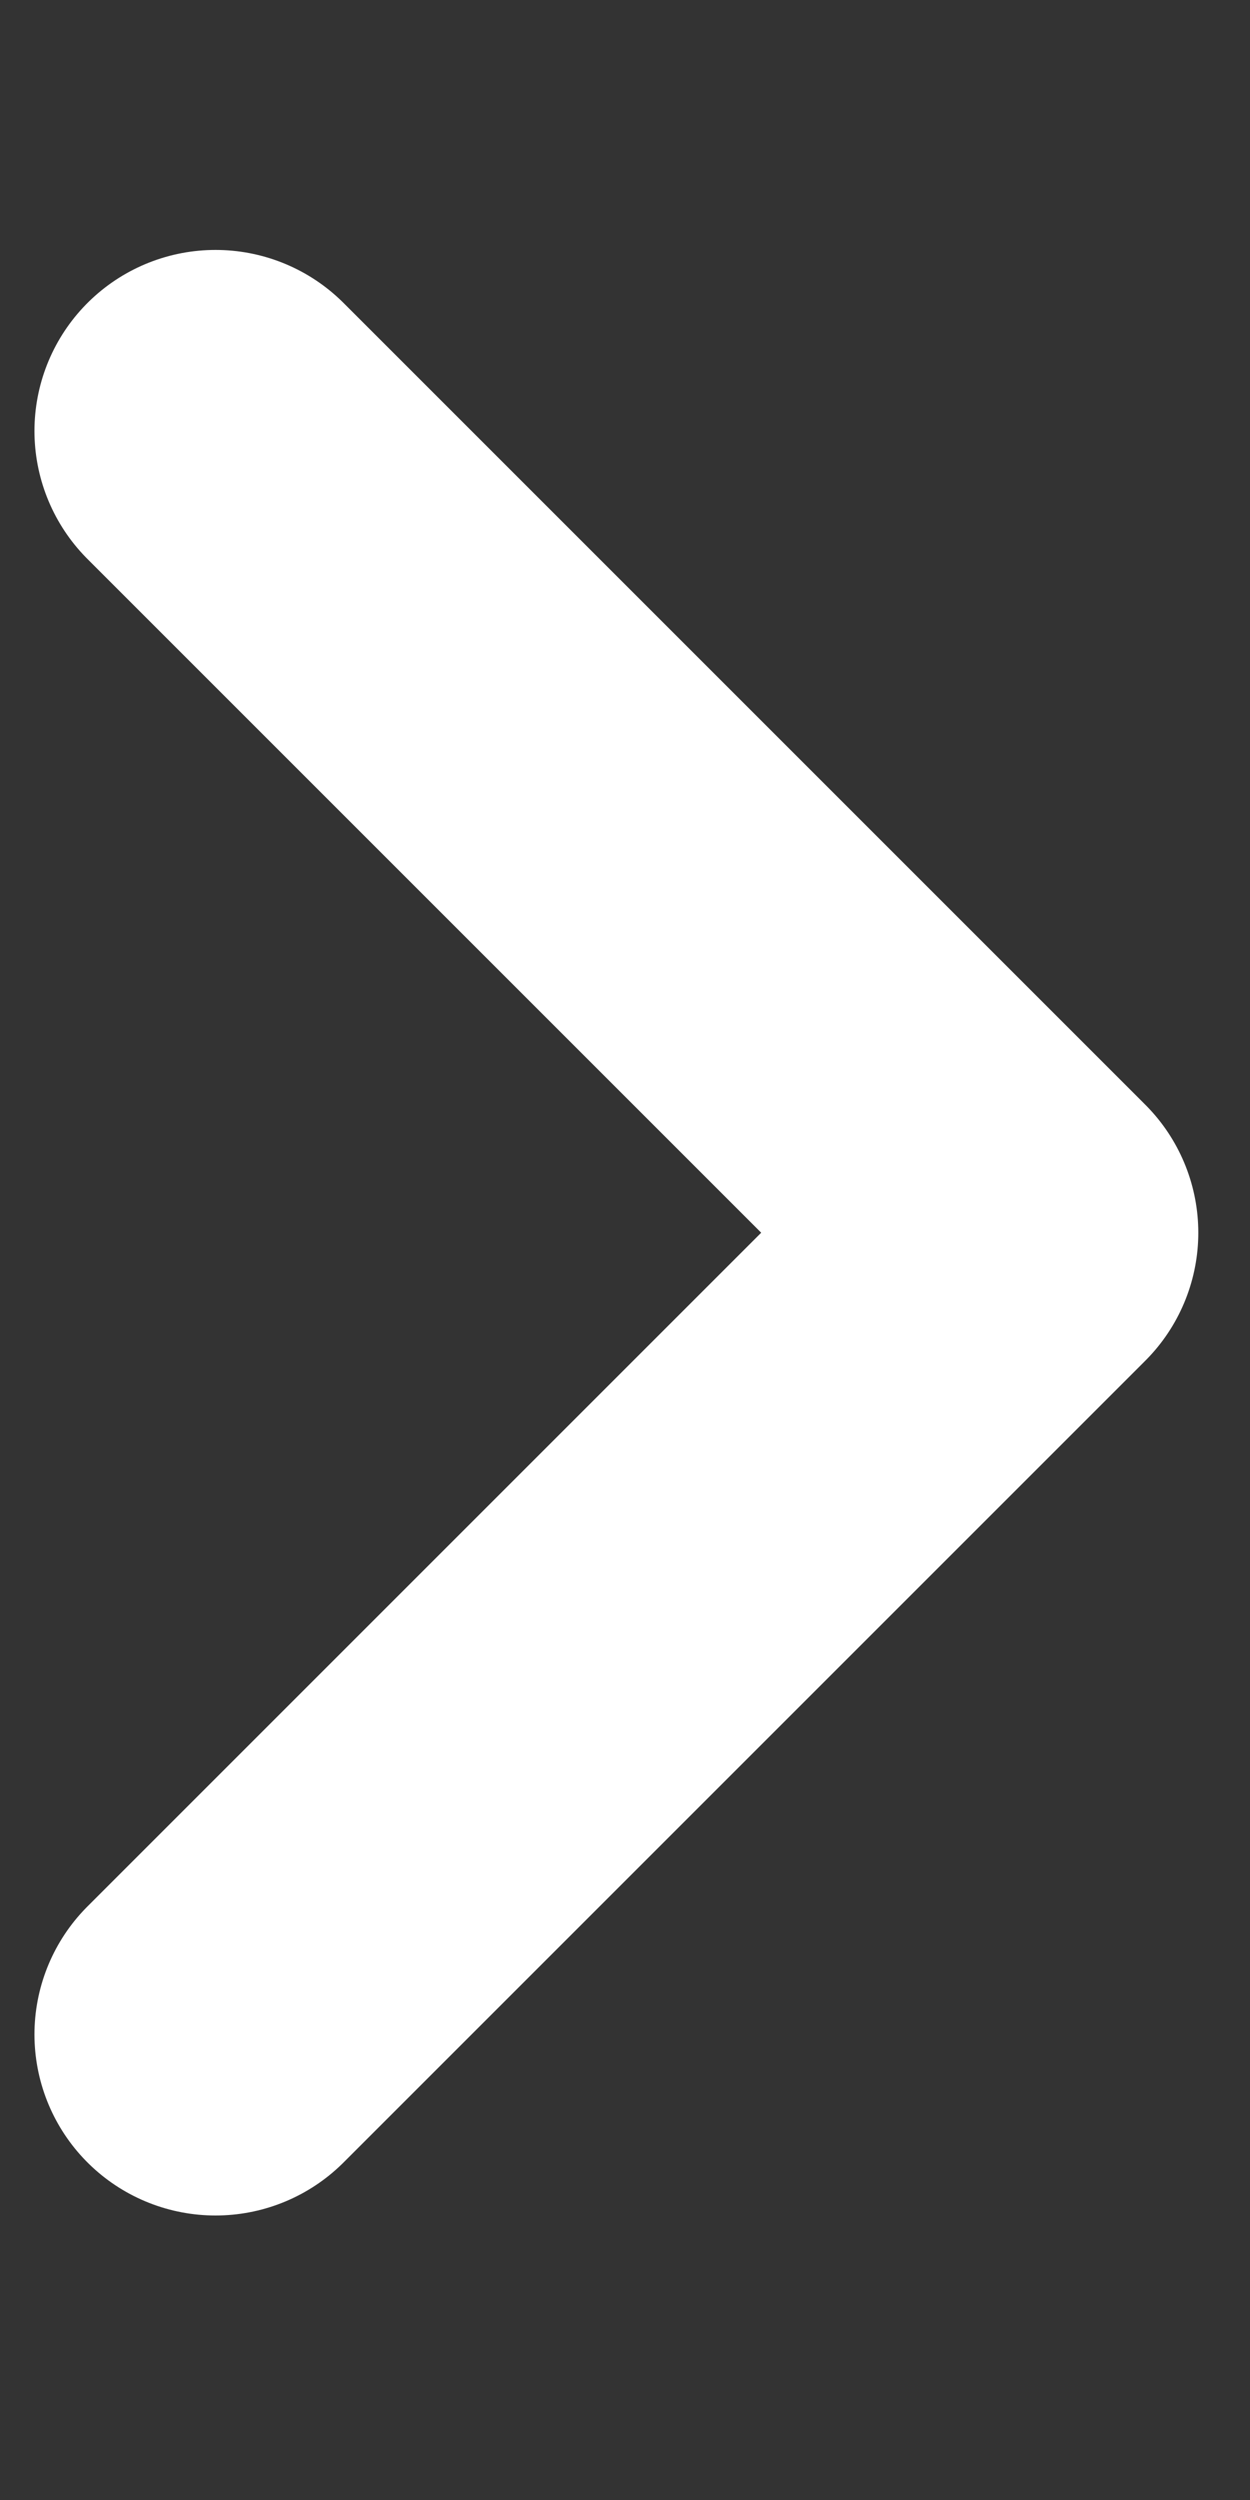<?xml version="1.0" encoding="utf-8"?>
<svg xmlns="http://www.w3.org/2000/svg" fill="none" height="100%" overflow="visible" preserveAspectRatio="none" style="display: block;" viewBox="0 0 29 58" width="100%">
<rect x="0" y="0" width="29" height="58" fill="#333333" stroke="none"/>
<g id="Frame">
<path d="M5 47.199L23.6 28.599L5 9.999" id="Vector" stroke="white" stroke-linecap="round" stroke-linejoin="round" stroke-width="8.401"/>
</g>
</svg>